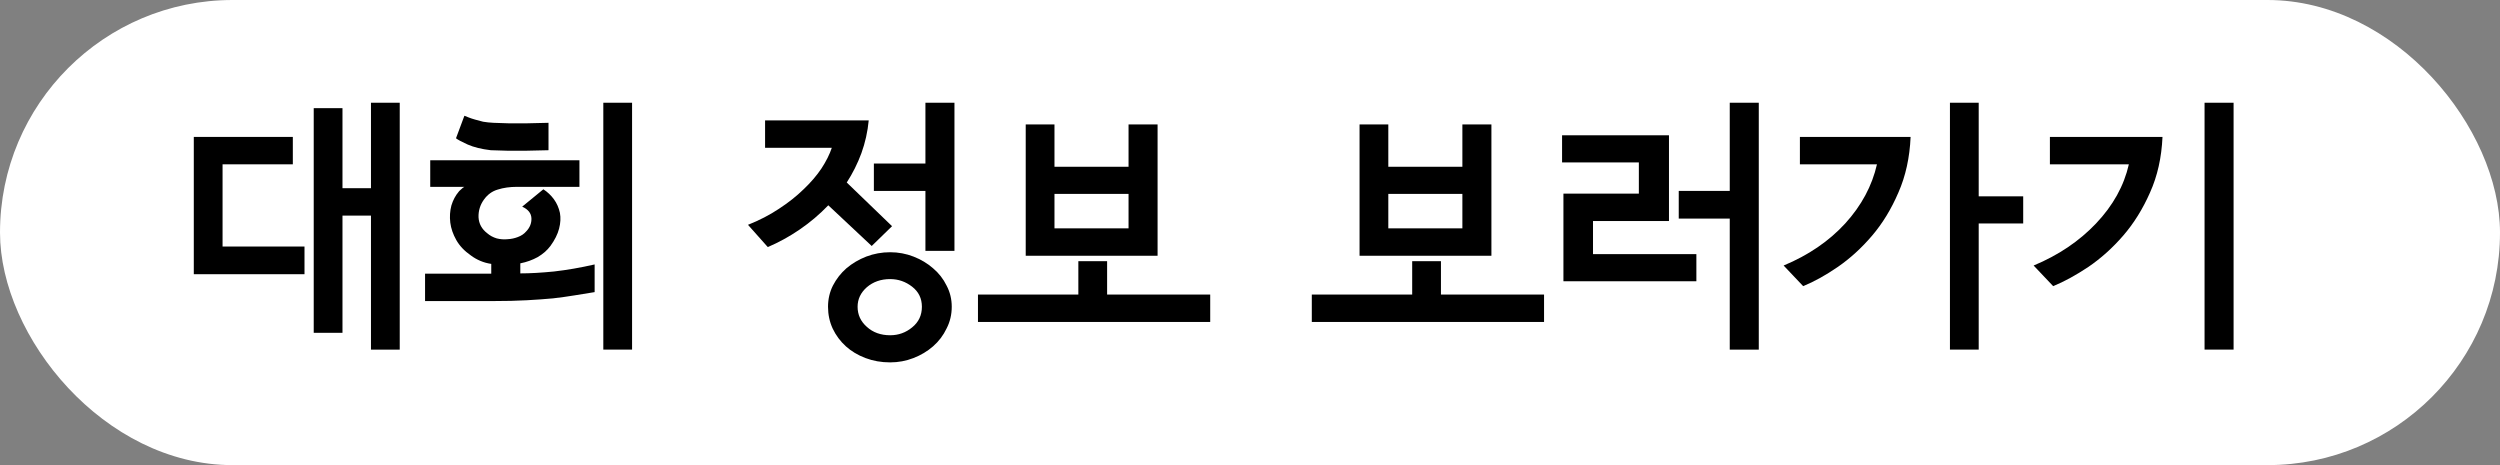 <?xml version="1.0" encoding="utf-8"?>
<svg xmlns="http://www.w3.org/2000/svg" fill="none" height="100%" overflow="visible" preserveAspectRatio="none" style="display: block;" viewBox="0 0 129 24" width="100%">
<rect x="0" y="0" width="129" height="24" fill="#808080" stroke="none"/>
<g id="HeaderAd_ Button">
<g id="Button Area">
<rect fill="white" height="24" id="ButtonColor" rx="12" width="129"/>
</g>
<g id="Button Text">
<path d="M20.626 18.041H19.142V11.125H17.672V17.173H16.188V5.581H17.672V9.711H19.142V5.301H20.626V18.041ZM15.712 14.149H10V7.065H15.11V8.479H11.484V12.721H15.712V14.149Z" fill="black"/>
<path d="M32.615 18.041H31.131V5.301H32.615V18.041ZM28.303 7.751C28.052 7.76 27.645 7.77 27.085 7.779C26.535 7.788 25.947 7.779 25.322 7.751C24.846 7.695 24.449 7.597 24.131 7.457C23.823 7.317 23.623 7.21 23.529 7.135L23.963 5.973C24.01 5.992 24.08 6.02 24.174 6.057C24.267 6.094 24.379 6.132 24.509 6.169C24.631 6.206 24.771 6.244 24.93 6.281C25.098 6.309 25.275 6.328 25.462 6.337C26.021 6.365 26.572 6.374 27.113 6.365C27.655 6.356 28.052 6.346 28.303 6.337V7.751ZM30.683 15.073C30.329 15.129 29.983 15.185 29.648 15.241C29.311 15.297 28.943 15.348 28.541 15.395C28.14 15.432 27.688 15.465 27.183 15.493C26.689 15.521 26.101 15.535 25.419 15.535H21.933V14.121H25.349V13.617C25.154 13.589 24.967 13.538 24.79 13.463C24.612 13.388 24.449 13.295 24.299 13.183C23.963 12.95 23.712 12.684 23.544 12.385C23.375 12.086 23.273 11.788 23.235 11.489C23.198 11.181 23.217 10.887 23.291 10.607C23.375 10.327 23.502 10.089 23.669 9.893C23.669 9.884 23.707 9.846 23.782 9.781C23.856 9.706 23.917 9.66 23.963 9.641H22.2V8.269H29.899V9.641H26.68C26.306 9.641 25.975 9.688 25.686 9.781C25.396 9.865 25.158 10.038 24.971 10.299C24.776 10.57 24.682 10.873 24.692 11.209C24.71 11.545 24.86 11.82 25.14 12.035C25.279 12.156 25.443 12.245 25.63 12.301C25.816 12.348 26.003 12.362 26.189 12.343C26.376 12.334 26.553 12.296 26.721 12.231C26.899 12.166 27.044 12.068 27.155 11.937C27.342 11.741 27.431 11.517 27.422 11.265C27.412 11.004 27.253 10.803 26.945 10.663L28.038 9.767C28.252 9.907 28.434 10.08 28.584 10.285C28.733 10.49 28.835 10.724 28.892 10.985C28.938 11.237 28.924 11.508 28.849 11.797C28.775 12.086 28.625 12.385 28.401 12.693C28.233 12.917 28.014 13.108 27.744 13.267C27.473 13.416 27.174 13.524 26.848 13.589V14.107C27.352 14.107 27.93 14.074 28.584 14.009C29.246 13.934 29.946 13.813 30.683 13.645V15.073Z" fill="black"/>
<path d="M49.25 12.945H47.752V9.851H45.092V8.437H47.752V5.301H49.25V12.945ZM46.03 11.671L44.98 12.693L42.74 10.593C42.292 11.06 41.802 11.475 41.27 11.839C40.738 12.203 40.188 12.506 39.618 12.749L38.596 11.601C39.184 11.368 39.716 11.092 40.192 10.775C40.678 10.458 41.102 10.122 41.466 9.767C41.84 9.412 42.148 9.053 42.39 8.689C42.633 8.316 42.81 7.961 42.922 7.625H39.478V6.211H44.826C44.77 6.799 44.644 7.364 44.448 7.905C44.252 8.437 44 8.941 43.692 9.417L46.03 11.671ZM49.11 15.829C49.11 16.23 49.022 16.604 48.844 16.949C48.676 17.304 48.443 17.612 48.144 17.873C47.855 18.125 47.519 18.326 47.136 18.475C46.754 18.624 46.352 18.699 45.932 18.699C45.475 18.699 45.05 18.624 44.658 18.475C44.266 18.326 43.93 18.125 43.65 17.873C43.361 17.612 43.132 17.304 42.964 16.949C42.806 16.604 42.726 16.23 42.726 15.829C42.726 15.437 42.81 15.073 42.978 14.737C43.156 14.392 43.389 14.093 43.678 13.841C43.977 13.589 44.318 13.388 44.7 13.239C45.092 13.09 45.503 13.015 45.932 13.015C46.352 13.015 46.754 13.09 47.136 13.239C47.519 13.388 47.855 13.589 48.144 13.841C48.443 14.093 48.676 14.392 48.844 14.737C49.022 15.073 49.11 15.437 49.11 15.829ZM47.57 15.829C47.57 15.4 47.402 15.054 47.066 14.793C46.73 14.532 46.352 14.401 45.932 14.401C45.456 14.401 45.055 14.541 44.728 14.821C44.411 15.101 44.252 15.437 44.252 15.829C44.252 16.24 44.411 16.585 44.728 16.865C45.045 17.154 45.447 17.299 45.932 17.299C46.361 17.299 46.739 17.164 47.066 16.893C47.402 16.622 47.57 16.268 47.57 15.829Z" fill="black"/>
<path d="M58.233 11.783V10.005H54.411V11.783H58.233ZM59.731 13.197H52.927V6.421H54.411V8.605H58.233V6.421H59.731V13.197ZM57.127 13.477V15.199H62.447V16.613H50.463V15.199H55.643V13.477H57.127Z" fill="black"/>
<path d="M75.459 11.783V10.005H71.637V11.783H75.459ZM76.957 13.197H70.153V6.421H71.637V8.605H75.459V6.421H76.957V13.197ZM74.353 13.477V15.199H79.673V16.613H67.689V15.199H72.869V13.477H74.353Z" fill="black"/>
<path d="M90.753 18.041H89.255V11.279H86.623V9.851H89.255V5.301H90.753V18.041ZM87.533 14.513H80.673V9.991H84.565V8.381H80.603V6.981H86.119V11.405H82.199V13.113H87.533V14.513Z" fill="black"/>
<path d="M104.397 11.531H102.101V18.041H100.617V5.301H102.101V10.131H104.397V11.531ZM98.587 7.065C98.541 8.129 98.331 9.086 97.957 9.935C97.593 10.784 97.141 11.526 96.599 12.161C96.058 12.796 95.47 13.332 94.835 13.771C94.21 14.2 93.613 14.532 93.043 14.765L92.035 13.701C93.314 13.169 94.373 12.446 95.213 11.531C96.053 10.607 96.599 9.59 96.851 8.479H92.875V7.065H98.587Z" fill="black"/>
<path d="M115.253 18.041H113.755V5.301H115.253V18.041ZM111.585 7.065C111.538 8.129 111.323 9.086 110.941 9.935C110.567 10.784 110.105 11.526 109.555 12.161C109.004 12.796 108.407 13.332 107.763 13.771C107.119 14.2 106.512 14.532 105.943 14.765L104.935 13.701C106.213 13.169 107.287 12.446 108.155 11.531C109.032 10.607 109.597 9.59 109.849 8.479H105.775V7.065H111.585Z" fill="black"/>
</g>
</g>
</svg>